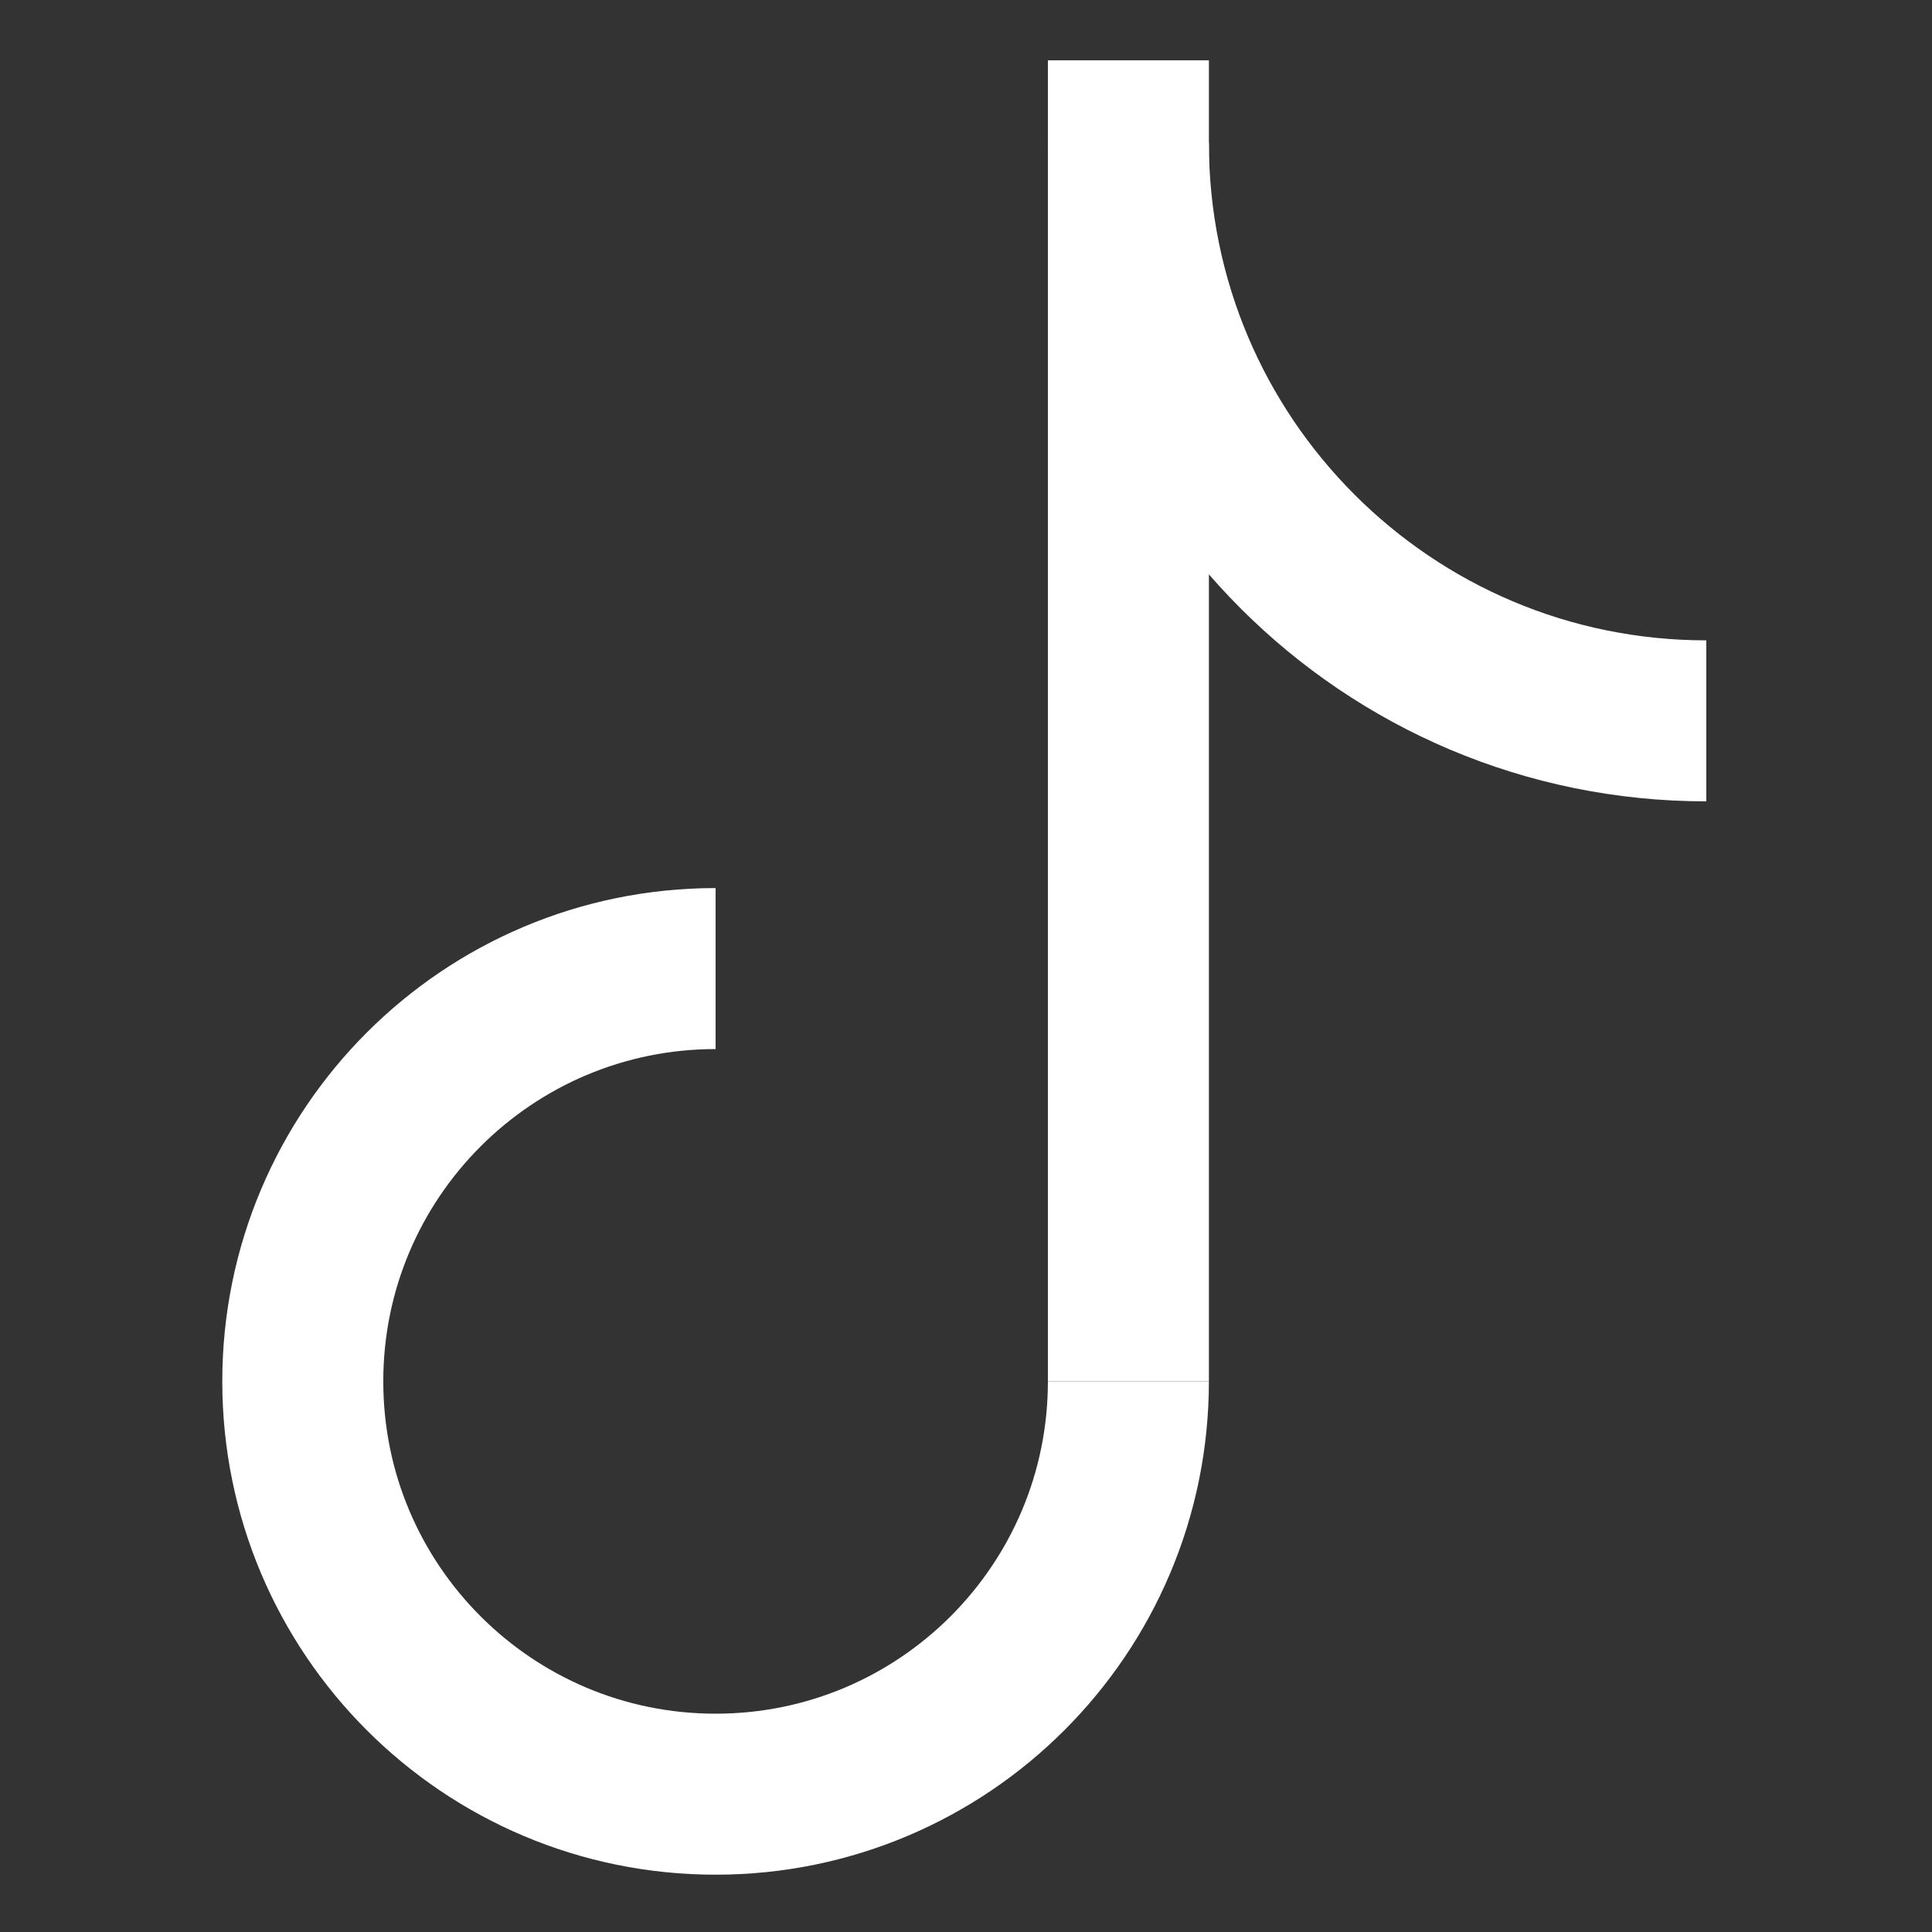<svg width="18" height="18" viewBox="0 0 18 18" fill="none" xmlns="http://www.w3.org/2000/svg">
<rect x="0" y="0" width="18" height="18" fill="#333333" stroke="none"/>
<path d="M15.897 6.716C12.923 6.716 10.513 4.305 10.513 1.332" stroke="white" stroke-width="1.5"/>
<path d="M10.513 12.87V0.562" stroke="white" stroke-width="1.5"/>
<path d="M10.513 12.87C10.513 14.994 8.791 16.716 6.667 16.716C4.543 16.716 2.821 14.994 2.821 12.87C2.821 10.746 4.543 9.024 6.667 9.024" stroke="white" stroke-width="1.5"/>
</svg>